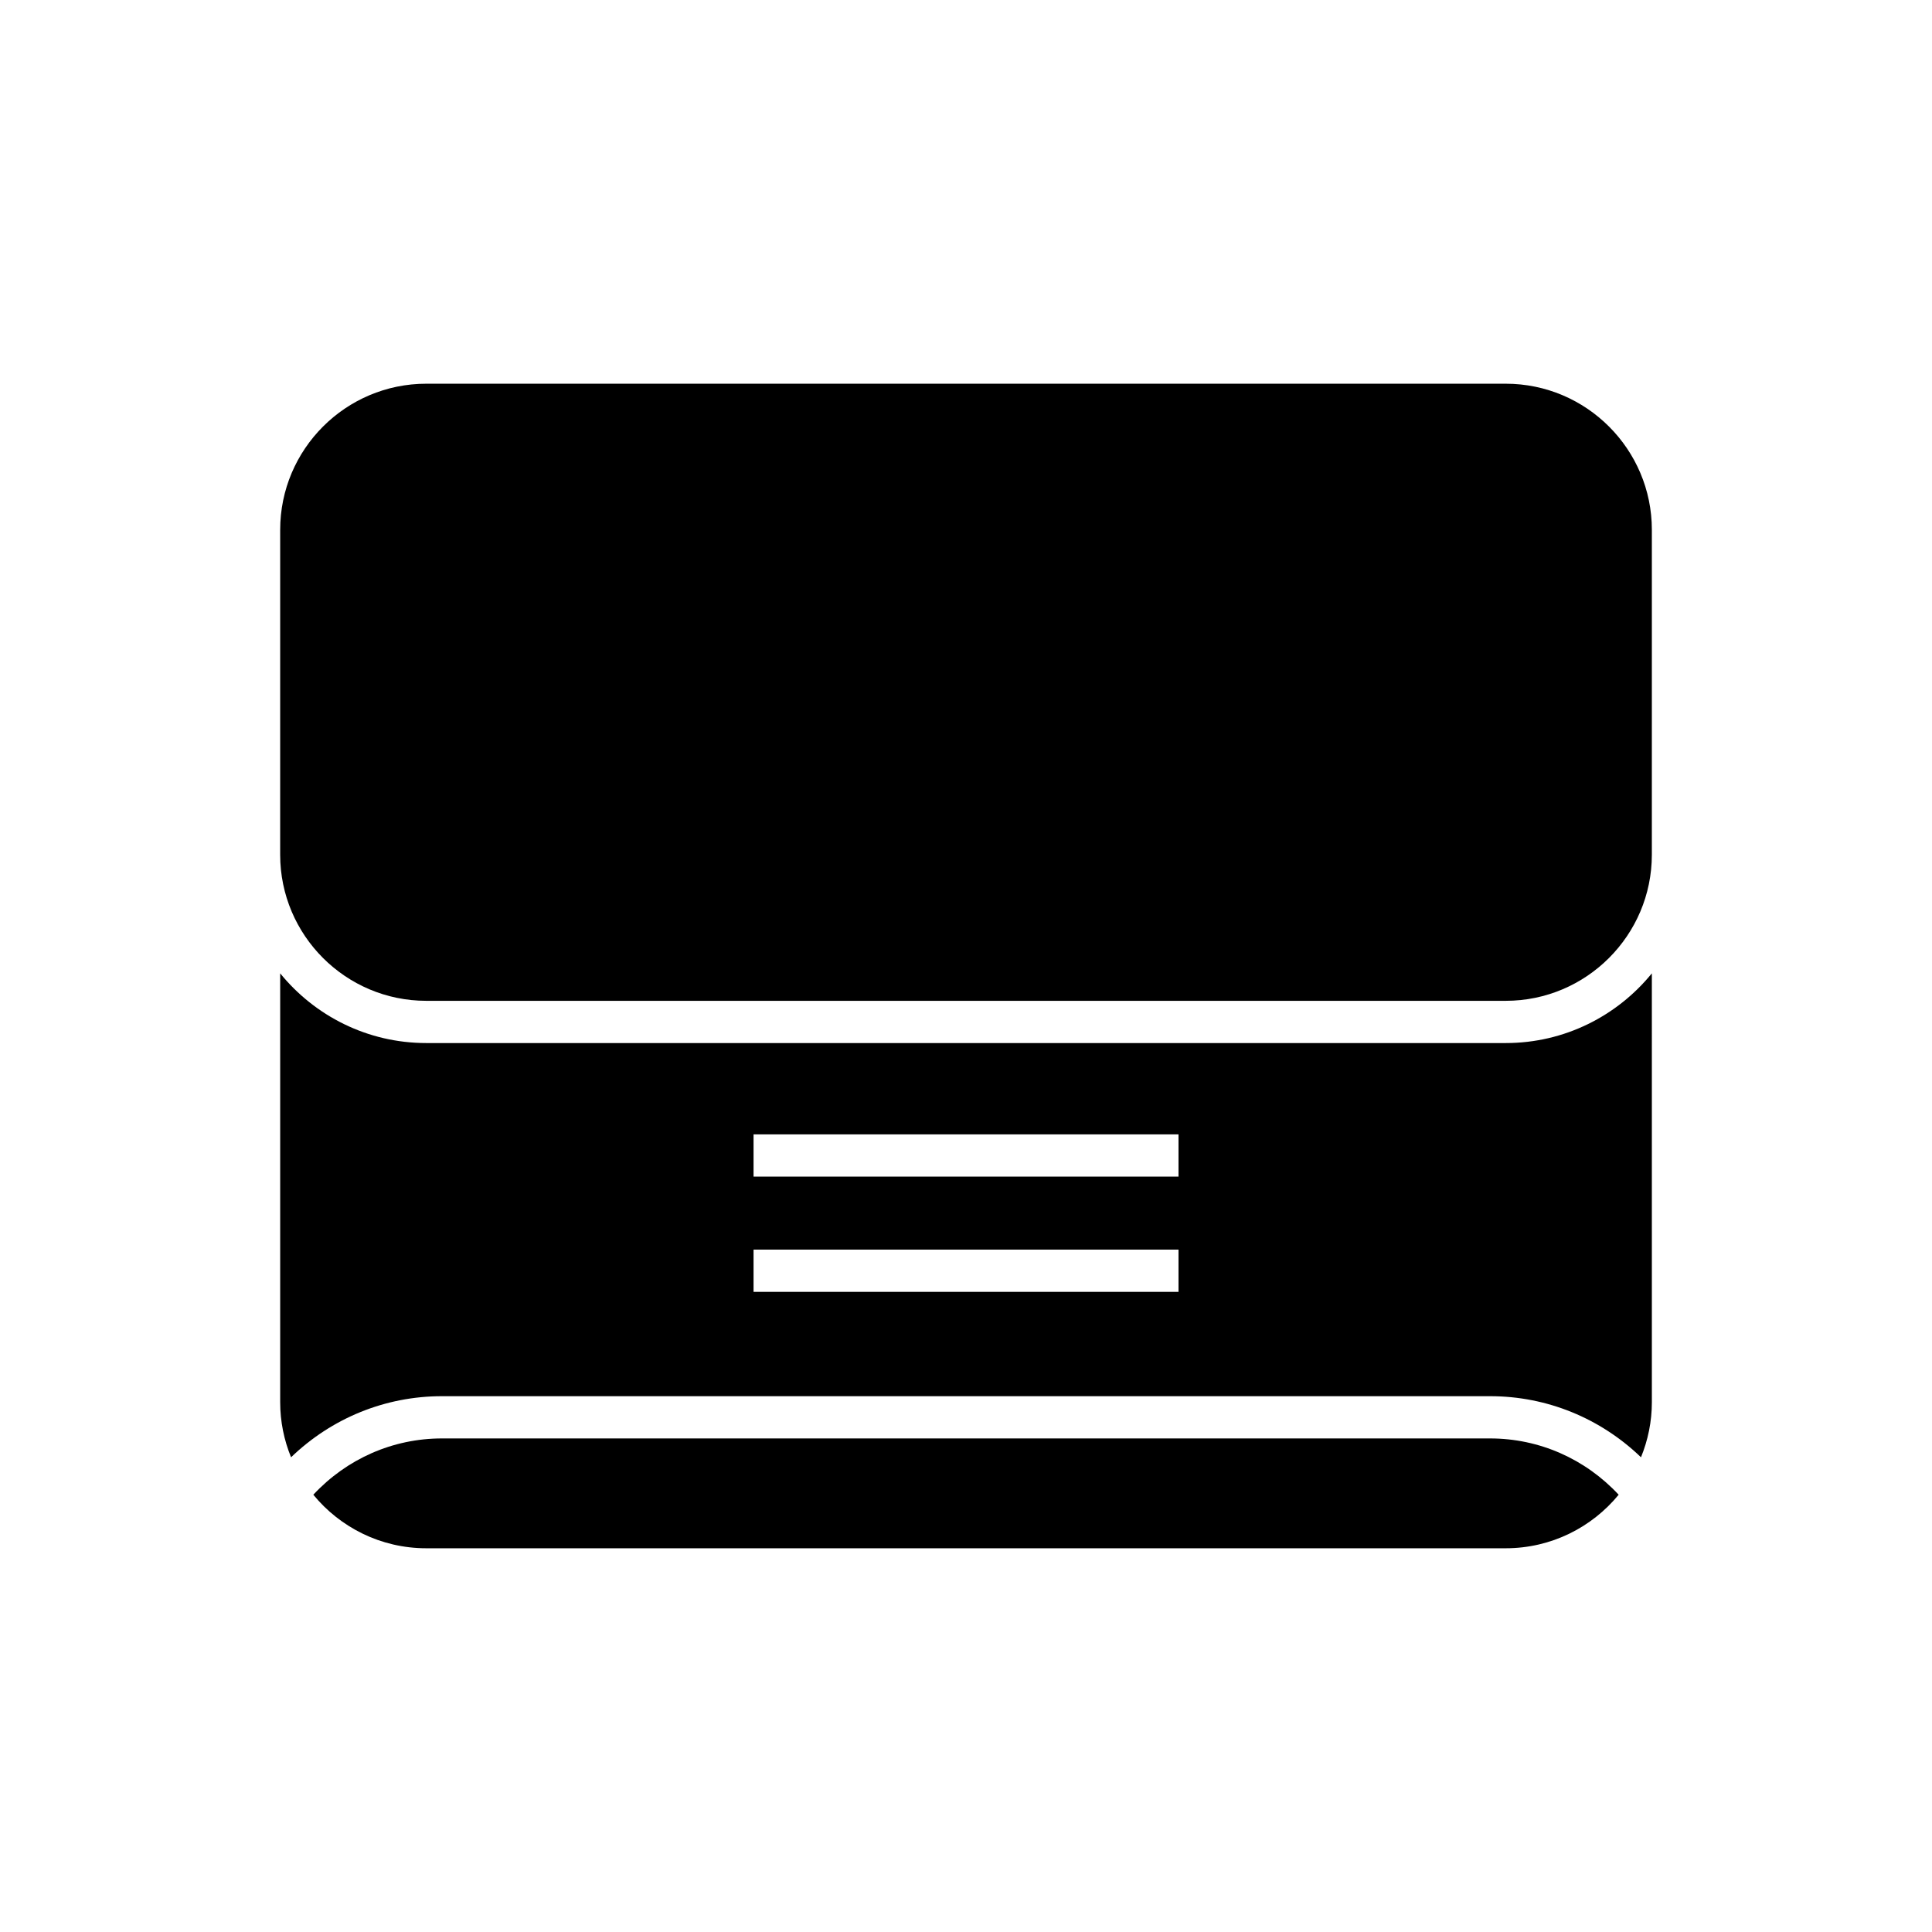 <?xml version="1.0" encoding="UTF-8"?>
<!-- Uploaded to: SVG Repo, www.svgrepo.com, Generator: SVG Repo Mixer Tools -->
<svg fill="#000000" width="800px" height="800px" version="1.1" viewBox="144 144 512 512" xmlns="http://www.w3.org/2000/svg">
 <g>
  <path d="m261.12 525.2c-13.043 0-25.23 5.414-34.086 14.918 7.106 8.656 17.883 14.188 29.93 14.188h286.07c12.047 0 22.824-5.531 29.93-14.188-8.855-9.504-21.039-14.918-34.086-14.918z"/>
  <path d="m543.04 245.69h-286.07c-21.352 0-38.719 17.367-38.719 38.719l-0.004 86.102c0 21.348 17.367 38.715 38.719 38.715h286.07c21.352 0 38.719-17.367 38.719-38.715l0.004-86.102c0-21.352-17.367-38.719-38.719-38.719z"/>
  <path d="m543.04 420.42h-286.07c-15.613 0-29.562-7.215-38.719-18.473v113.64c0 5.168 1.035 10.094 2.883 14.605 10.738-10.336 24.898-16.188 39.992-16.188h277.76c15.098 0 29.254 5.852 39.992 16.188 1.844-4.512 2.883-9.438 2.883-14.605l-0.004-113.64c-9.16 11.258-23.109 18.473-38.719 18.473zm-86.723 65.934h-112.62v-11.195h112.62zm0-30.535h-112.62v-11.195h112.62z"/>
 </g>
</svg>